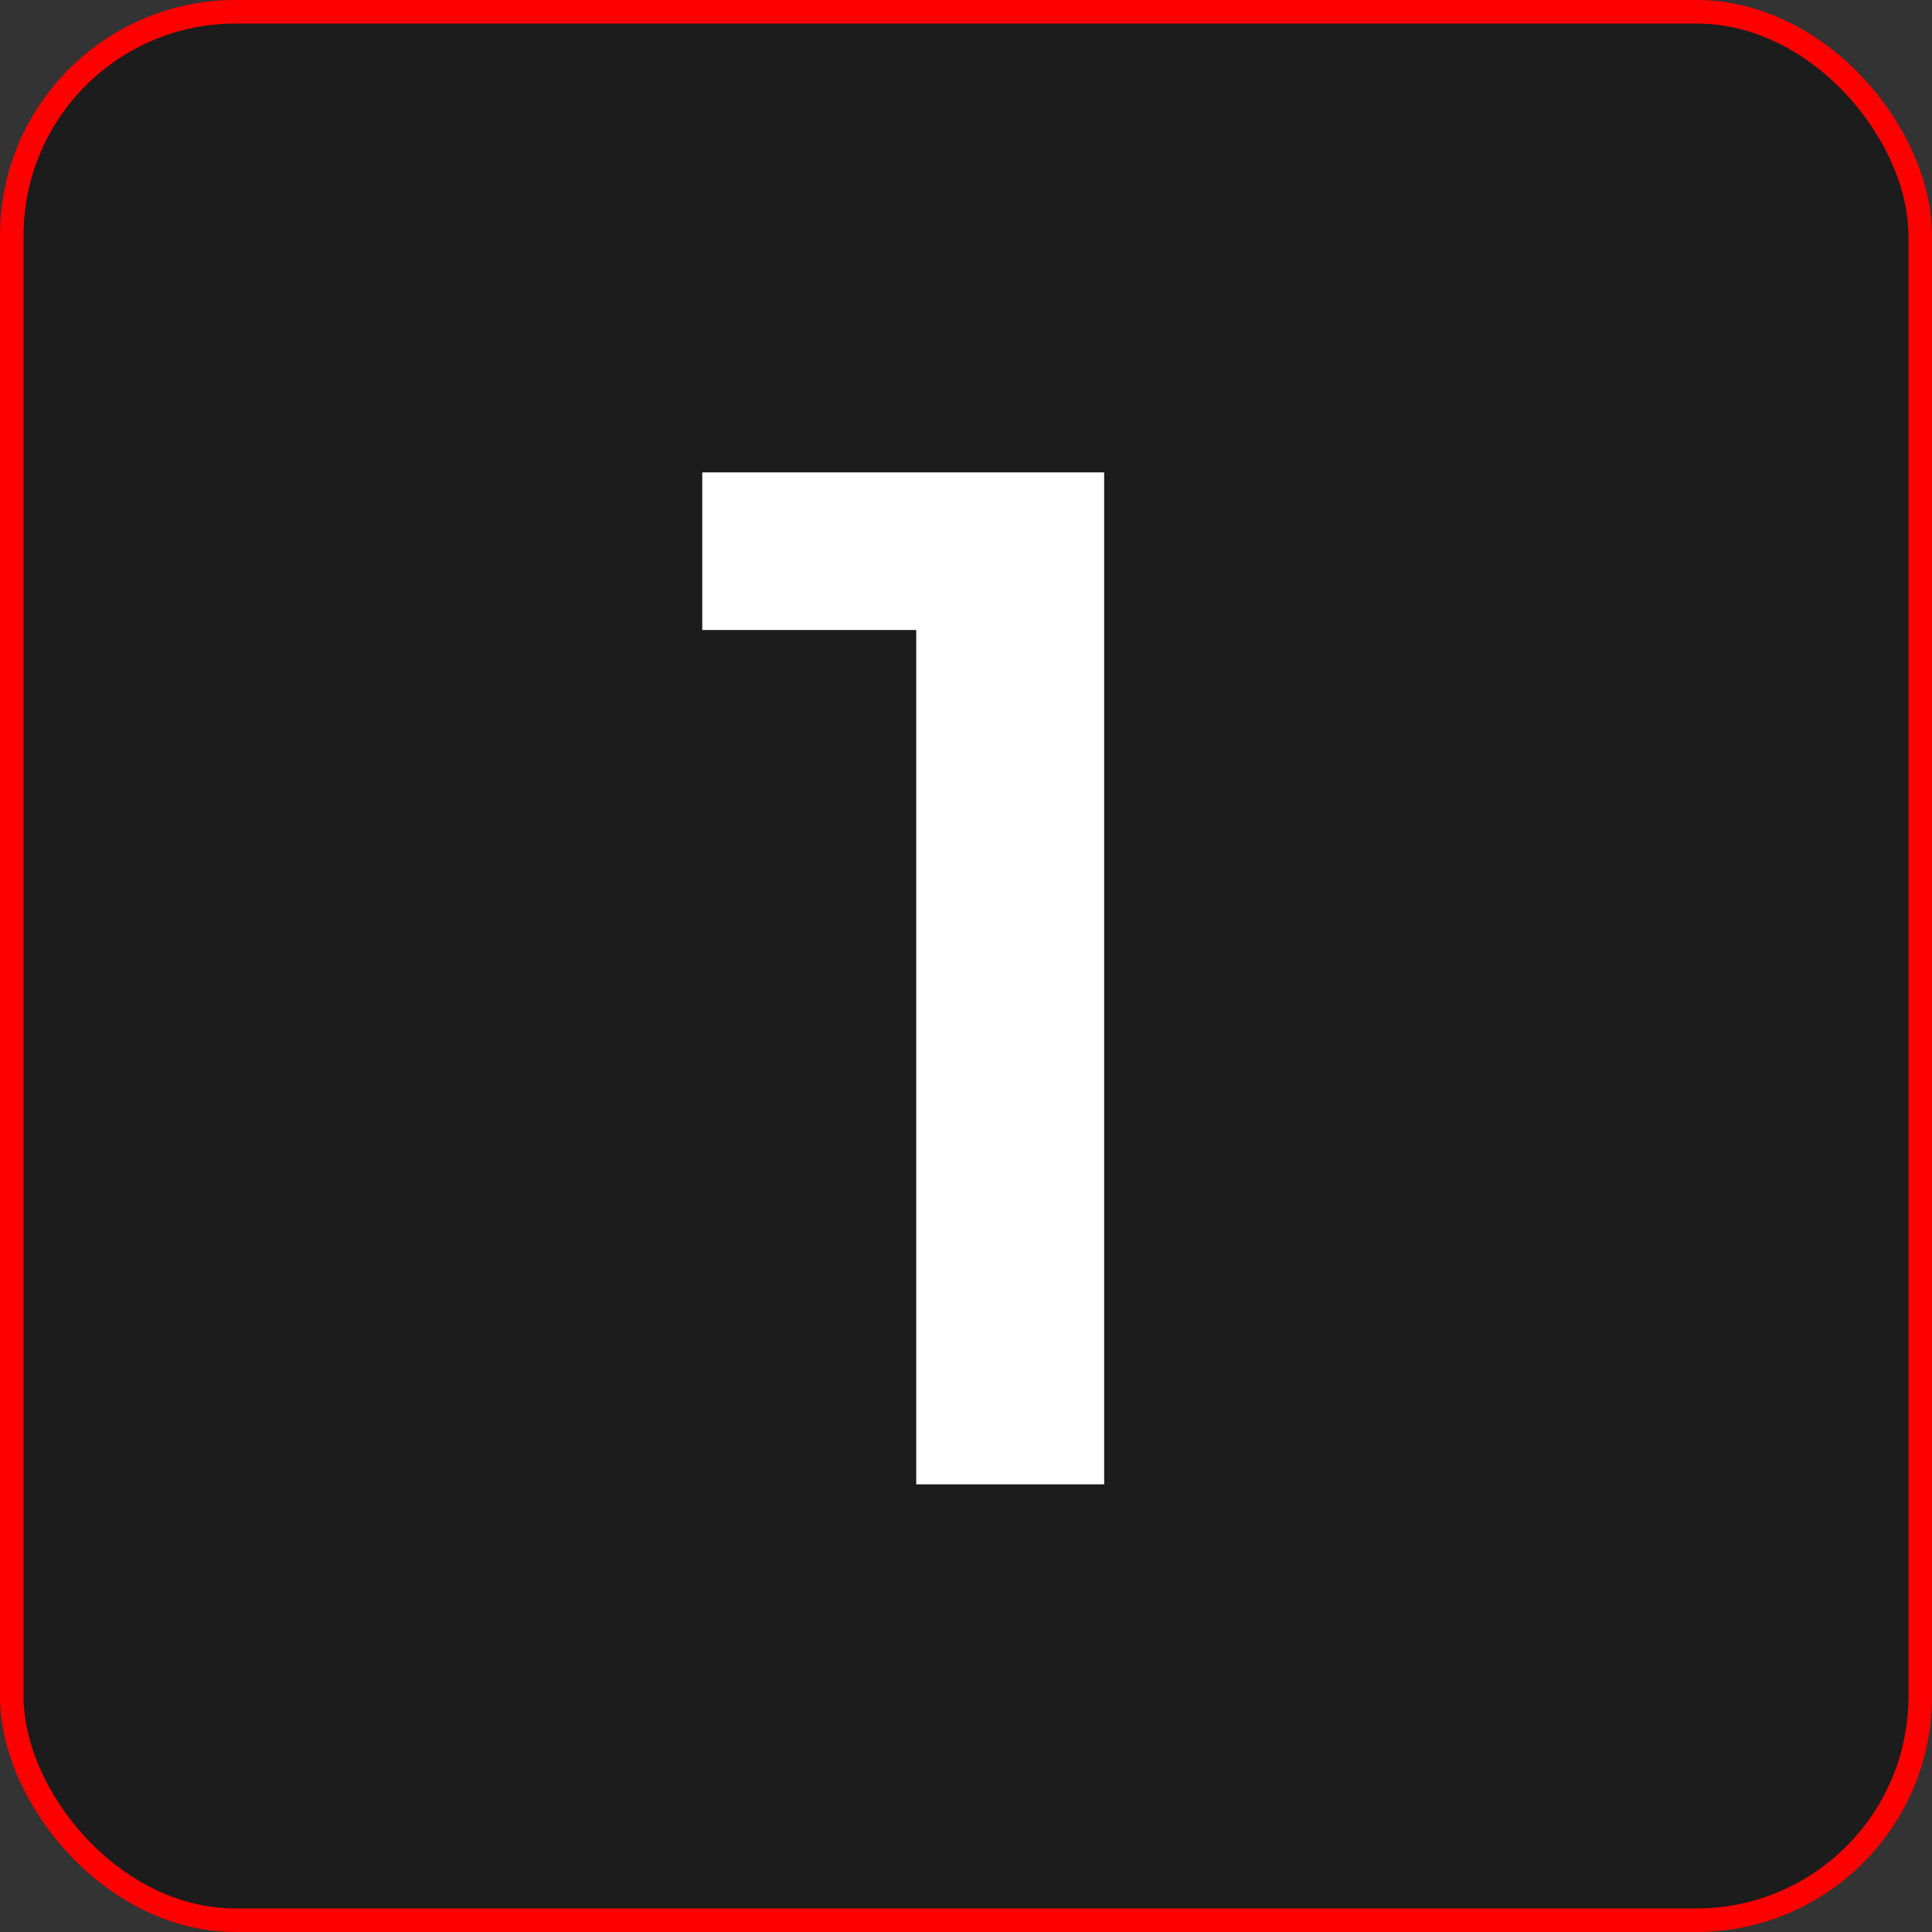<?xml version="1.0" encoding="UTF-8"?> <svg xmlns="http://www.w3.org/2000/svg" width="82" height="82" viewBox="0 0 82 82" fill="none"><rect x="0" y="0" width="82" height="82" fill="#333333" stroke="none"/> <rect x="0.5" y="0.5" width="81" height="81" rx="9.5" fill="#1C1C1C" stroke="#FF0000"></rect> <path d="M38.888 63V23.117L42.385 26.738H29.806V20.049H46.864V63H38.888Z" fill="white"></path> </svg> 